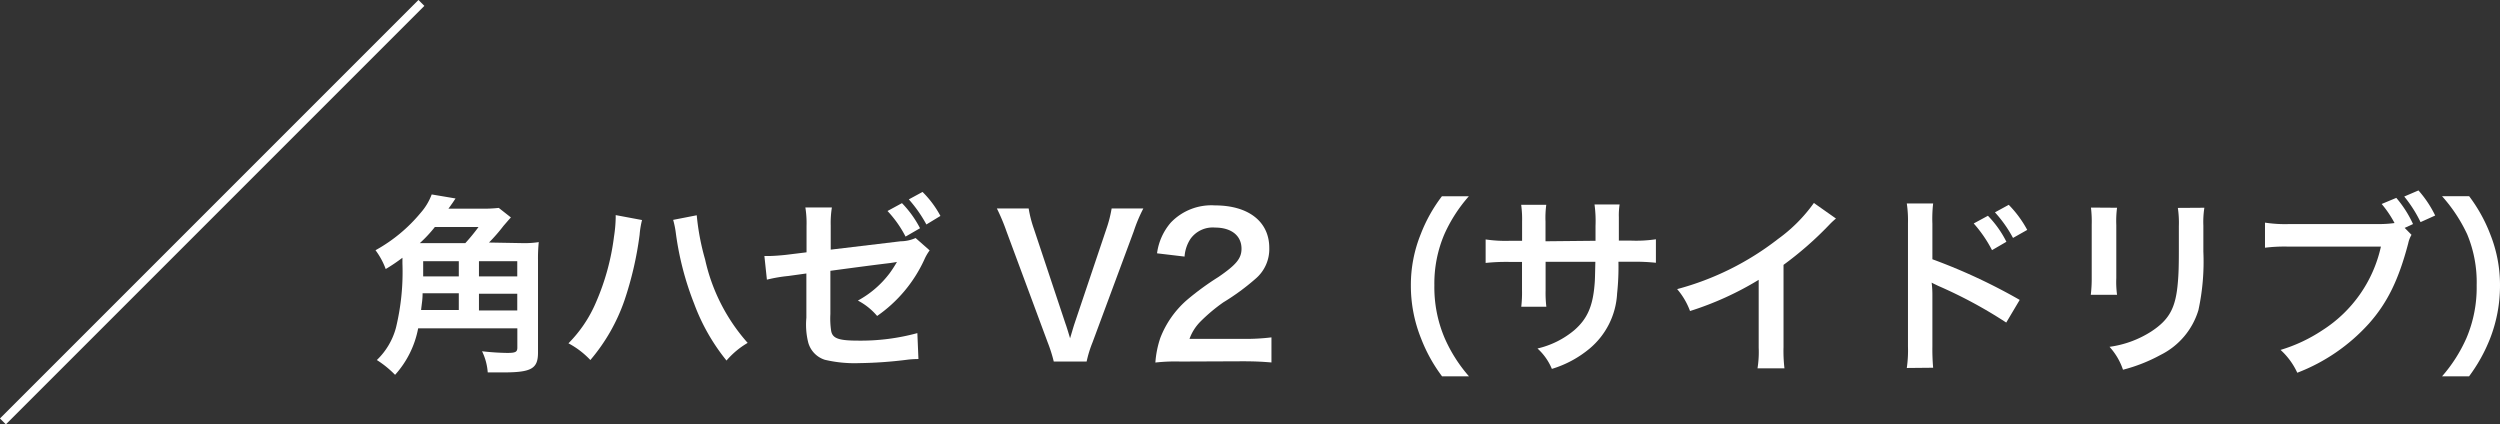 <svg xmlns="http://www.w3.org/2000/svg" viewBox="0 0 298.93 50.74"><rect x="0" y="0" width="298.93" height="50.74" fill="#333333" stroke="none"/><defs><style>.cls-1{fill:#fff;}.cls-2{fill:none;stroke:#fff;stroke-miterlimit:10;}</style></defs><g id="レイヤー_2" data-name="レイヤー 2"><g id="レイヤー_1-2" data-name="レイヤー 1"><path class="cls-1" d="M62.42,29.07a11.26,11.26,0,0,0,2-.12,19.55,19.55,0,0,0-.09,2.21v11c0,1.93-.79,2.37-4.17,2.37-.39,0-.94,0-1.84,0A6.93,6.93,0,0,0,57.64,42a29.48,29.48,0,0,0,3,.2c1,0,1.22-.11,1.22-.64V39.26H50a11.48,11.48,0,0,1-2.76,5.56,12.09,12.09,0,0,0-2.18-1.77,8.35,8.35,0,0,0,2.28-3.84,28.4,28.4,0,0,0,.78-7.73v-.66a21.06,21.06,0,0,1-2,1.35,8.86,8.86,0,0,0-1.22-2.25,18.74,18.74,0,0,0,5.39-4.46,7.1,7.1,0,0,0,1.33-2.21l2.85.48-.39.58c-.12.16-.14.21-.46.64h3.77a17.5,17.5,0,0,0,2.25-.09L61.09,26c-.37.4-.37.42-.88,1a20.29,20.29,0,0,1-1.74,2Zm-6.78,0a22.49,22.49,0,0,0,1.58-1.93H52a15.56,15.56,0,0,1-1.8,1.93Zm-.78,8v-2H50.53c0,.78-.09,1.15-.18,2ZM50.6,31.23v1.82h4.26V31.23Zm11.25,0H57.27v1.82h4.58Zm0,3.89H57.27v2h4.58Z"/><path class="cls-1" d="M76.77,26.31a10.47,10.47,0,0,0-.29,1.77,41.09,41.09,0,0,1-1.82,7.86,22.13,22.13,0,0,1-4.07,7.11,10.11,10.11,0,0,0-2.62-2,15.59,15.59,0,0,0,3.29-4.89,28.44,28.44,0,0,0,2.16-7.89,16.33,16.33,0,0,0,.2-2.23v-.32Zm6.54-.57a28.78,28.78,0,0,0,1,5.28A22.17,22.17,0,0,0,89.4,41a9.88,9.88,0,0,0-2.53,2.11A24,24,0,0,1,83,36.31a35.78,35.78,0,0,1-2.18-8.37,10.6,10.6,0,0,0-.33-1.65Z"/><path class="cls-1" d="M111.16,29.94a5.76,5.76,0,0,0-.65,1.13,16.61,16.61,0,0,1-5.63,6.71,7.66,7.66,0,0,0-2.3-1.84,11.83,11.83,0,0,0,3.79-3.26,14.32,14.32,0,0,0,.88-1.36c-.37.07-.53.09-.88.14-2.32.28-4.69.6-7.08.92v5.17a10,10,0,0,0,.09,2c.16.92.9,1.18,3.25,1.18a25.67,25.67,0,0,0,7.06-.9l.13,3.1a10.74,10.74,0,0,0-1.4.09,50.51,50.51,0,0,1-5.7.4,15.44,15.44,0,0,1-4.09-.4,3,3,0,0,1-2-2.11A8.81,8.81,0,0,1,96.42,38V32.7L94.26,33a17.53,17.53,0,0,0-2.56.44l-.3-2.83H92c.41,0,1.4-.07,2-.14l2.44-.3V27a11.88,11.88,0,0,0-.14-2.19h3.17a11.62,11.62,0,0,0-.14,2.14v2.9l8.37-1a4.41,4.41,0,0,0,1.78-.39Zm-3.31-5.65a12.57,12.57,0,0,1,2.16,3l-1.73,1a13.36,13.36,0,0,0-2.16-3.06Zm2.92,2.55a16.08,16.08,0,0,0-2.1-3l1.64-.89a12.07,12.07,0,0,1,2.14,2.87Z"/><path class="cls-1" d="M126,43.23a17.34,17.34,0,0,0-.73-2.3l-4.92-13.26a23.83,23.83,0,0,0-1.15-2.74H123a14.13,14.13,0,0,0,.62,2.42L127.4,38.7c.11.28.39,1.2.55,1.75.21-.69.39-1.33.53-1.75l3.82-11.35a14.83,14.83,0,0,0,.62-2.42h3.79a18.3,18.3,0,0,0-1.15,2.74l-4.92,13.26a14,14,0,0,0-.71,2.3Z"/><path class="cls-1" d="M141.15,43.23a21.12,21.12,0,0,0-3,.12,11.73,11.73,0,0,1,.59-2.94,11.51,11.51,0,0,1,3.15-4.51,32.69,32.69,0,0,1,3.8-2.78c2.11-1.45,2.76-2.21,2.76-3.38,0-1.57-1.22-2.53-3.18-2.53a3.27,3.27,0,0,0-2.92,1.35,4.41,4.41,0,0,0-.71,2.12l-3.29-.39A7,7,0,0,1,140,26.61a6.71,6.71,0,0,1,5.27-2.05c4,0,6.5,1.93,6.5,5.08a4.64,4.64,0,0,1-1.63,3.68,27.33,27.33,0,0,1-3.86,2.83,20.46,20.46,0,0,0-2.74,2.3,5.67,5.67,0,0,0-1.31,2.07h6.44a25.15,25.15,0,0,0,3.36-.18v3c-1.08-.09-2-.14-3.48-.14Z"/><path class="cls-1" d="M172.43,45a18.73,18.73,0,0,1-2.51-4.53,16.9,16.9,0,0,1-1.22-6.35A16.19,16.19,0,0,1,169.88,28a18.35,18.35,0,0,1,2.53-4.53h3.22A17.85,17.85,0,0,0,172.71,28a15,15,0,0,0-1.2,6.1,15.53,15.53,0,0,0,1.22,6.3A17.67,17.67,0,0,0,175.65,45Z"/><path class="cls-1" d="M190.78,28.79l0-1V27a14.7,14.7,0,0,0-.12-2.55h3a8.42,8.42,0,0,0-.09,1.54c0,1.4,0,1.4,0,2.78H195a16,16,0,0,0,3-.16v2.81a23.41,23.41,0,0,0-2.94-.12h-1.54a30,30,0,0,1-.16,3.8,9.21,9.21,0,0,1-3.31,6.6,12.9,12.9,0,0,1-4.49,2.41,6.78,6.78,0,0,0-1.72-2.44,10.54,10.54,0,0,0,4.39-2.18c1.57-1.36,2.23-2.88,2.44-5.52.05-.53.05-1.08.09-2.67h-5.95v3.45a13.91,13.91,0,0,0,.09,1.93h-3a14.85,14.85,0,0,0,.09-2V31.32h-1.4a23.7,23.7,0,0,0-2.95.12V28.63a16.2,16.2,0,0,0,3,.16H182v-2.3a12.54,12.54,0,0,0-.11-2h3a11.74,11.74,0,0,0-.09,2v2.36Z"/><path class="cls-1" d="M219.53,26.13a9.23,9.23,0,0,0-.85.8,41.17,41.17,0,0,1-5.42,4.74v9.82a17.86,17.86,0,0,0,.11,2.55h-3.22a12.5,12.5,0,0,0,.14-2.48v-8.1a37.35,37.35,0,0,1-8.21,3.73,8.57,8.57,0,0,0-1.54-2.62,33.82,33.82,0,0,0,12.07-6,18.61,18.61,0,0,0,4.28-4.3Z"/><path class="cls-1" d="M228,44a14.81,14.81,0,0,0,.14-2.57V26.68a13.85,13.85,0,0,0-.14-2.35h3.15a15.8,15.8,0,0,0-.09,2.42V31a68.25,68.25,0,0,1,10.44,4.86l-1.61,2.71a54.52,54.52,0,0,0-8.14-4.39c-.53-.26-.6-.28-.78-.39a11.66,11.66,0,0,1,.09,1.56v6.07a25,25,0,0,0,.09,2.55ZM237.7,25.8a12.42,12.42,0,0,1,2.21,3.11l-1.72,1A15.39,15.39,0,0,0,236,26.72Zm3,2.65a15.21,15.21,0,0,0-2.16-3.06l1.65-.9a13.28,13.28,0,0,1,2.21,3Z"/><path class="cls-1" d="M253.14,24.84a11.92,11.92,0,0,0-.09,2.07v6.34a11.45,11.45,0,0,0,.09,2H250a16.52,16.52,0,0,0,.11-2.07V26.89a14.32,14.32,0,0,0-.09-2.07Zm10.44,0a11,11,0,0,0-.12,2.14v3.1a27.32,27.32,0,0,1-.59,7,8.81,8.81,0,0,1-4.53,5.36,19.41,19.41,0,0,1-4.49,1.77,7.73,7.73,0,0,0-1.61-2.74,12.28,12.28,0,0,0,5-1.84c2.16-1.42,2.92-2.82,3.17-5.86.09-1,.12-2,.12-3.84V27.05a12.19,12.19,0,0,0-.12-2.19Z"/><path class="cls-1" d="M288.35,28.08a3.21,3.21,0,0,0-.39,1c-1.15,4.39-2.51,7.15-4.72,9.63a22.27,22.27,0,0,1-8.55,5.86,8.42,8.42,0,0,0-2-2.73,18.71,18.71,0,0,0,5-2.35,15.92,15.92,0,0,0,7-10H273.72a19,19,0,0,0-2.89.13v-3a15.78,15.78,0,0,0,2.94.17h10.55a13.33,13.33,0,0,0,2-.12,12.76,12.76,0,0,0-1.54-2.28l1.75-.73a13.33,13.33,0,0,1,2,3.13l-1,.46Zm1.08-1.52a15.38,15.38,0,0,0-1.95-3.06l1.7-.73a13.23,13.23,0,0,1,2,3Z"/><path class="cls-1" d="M292,45a17.94,17.94,0,0,0,2.92-4.58,15.46,15.46,0,0,0,1.22-6.3A14.89,14.89,0,0,0,295,28,18.6,18.6,0,0,0,292,23.46h3.24A18.49,18.49,0,0,1,297.76,28a16.34,16.34,0,0,1,1.17,6.14,17.4,17.4,0,0,1-1.19,6.35A19.44,19.44,0,0,1,295.23,45Z"/><line class="cls-2" x1="50.39" y1="0.35" x2="0.35" y2="50.39"/></g></g></svg>